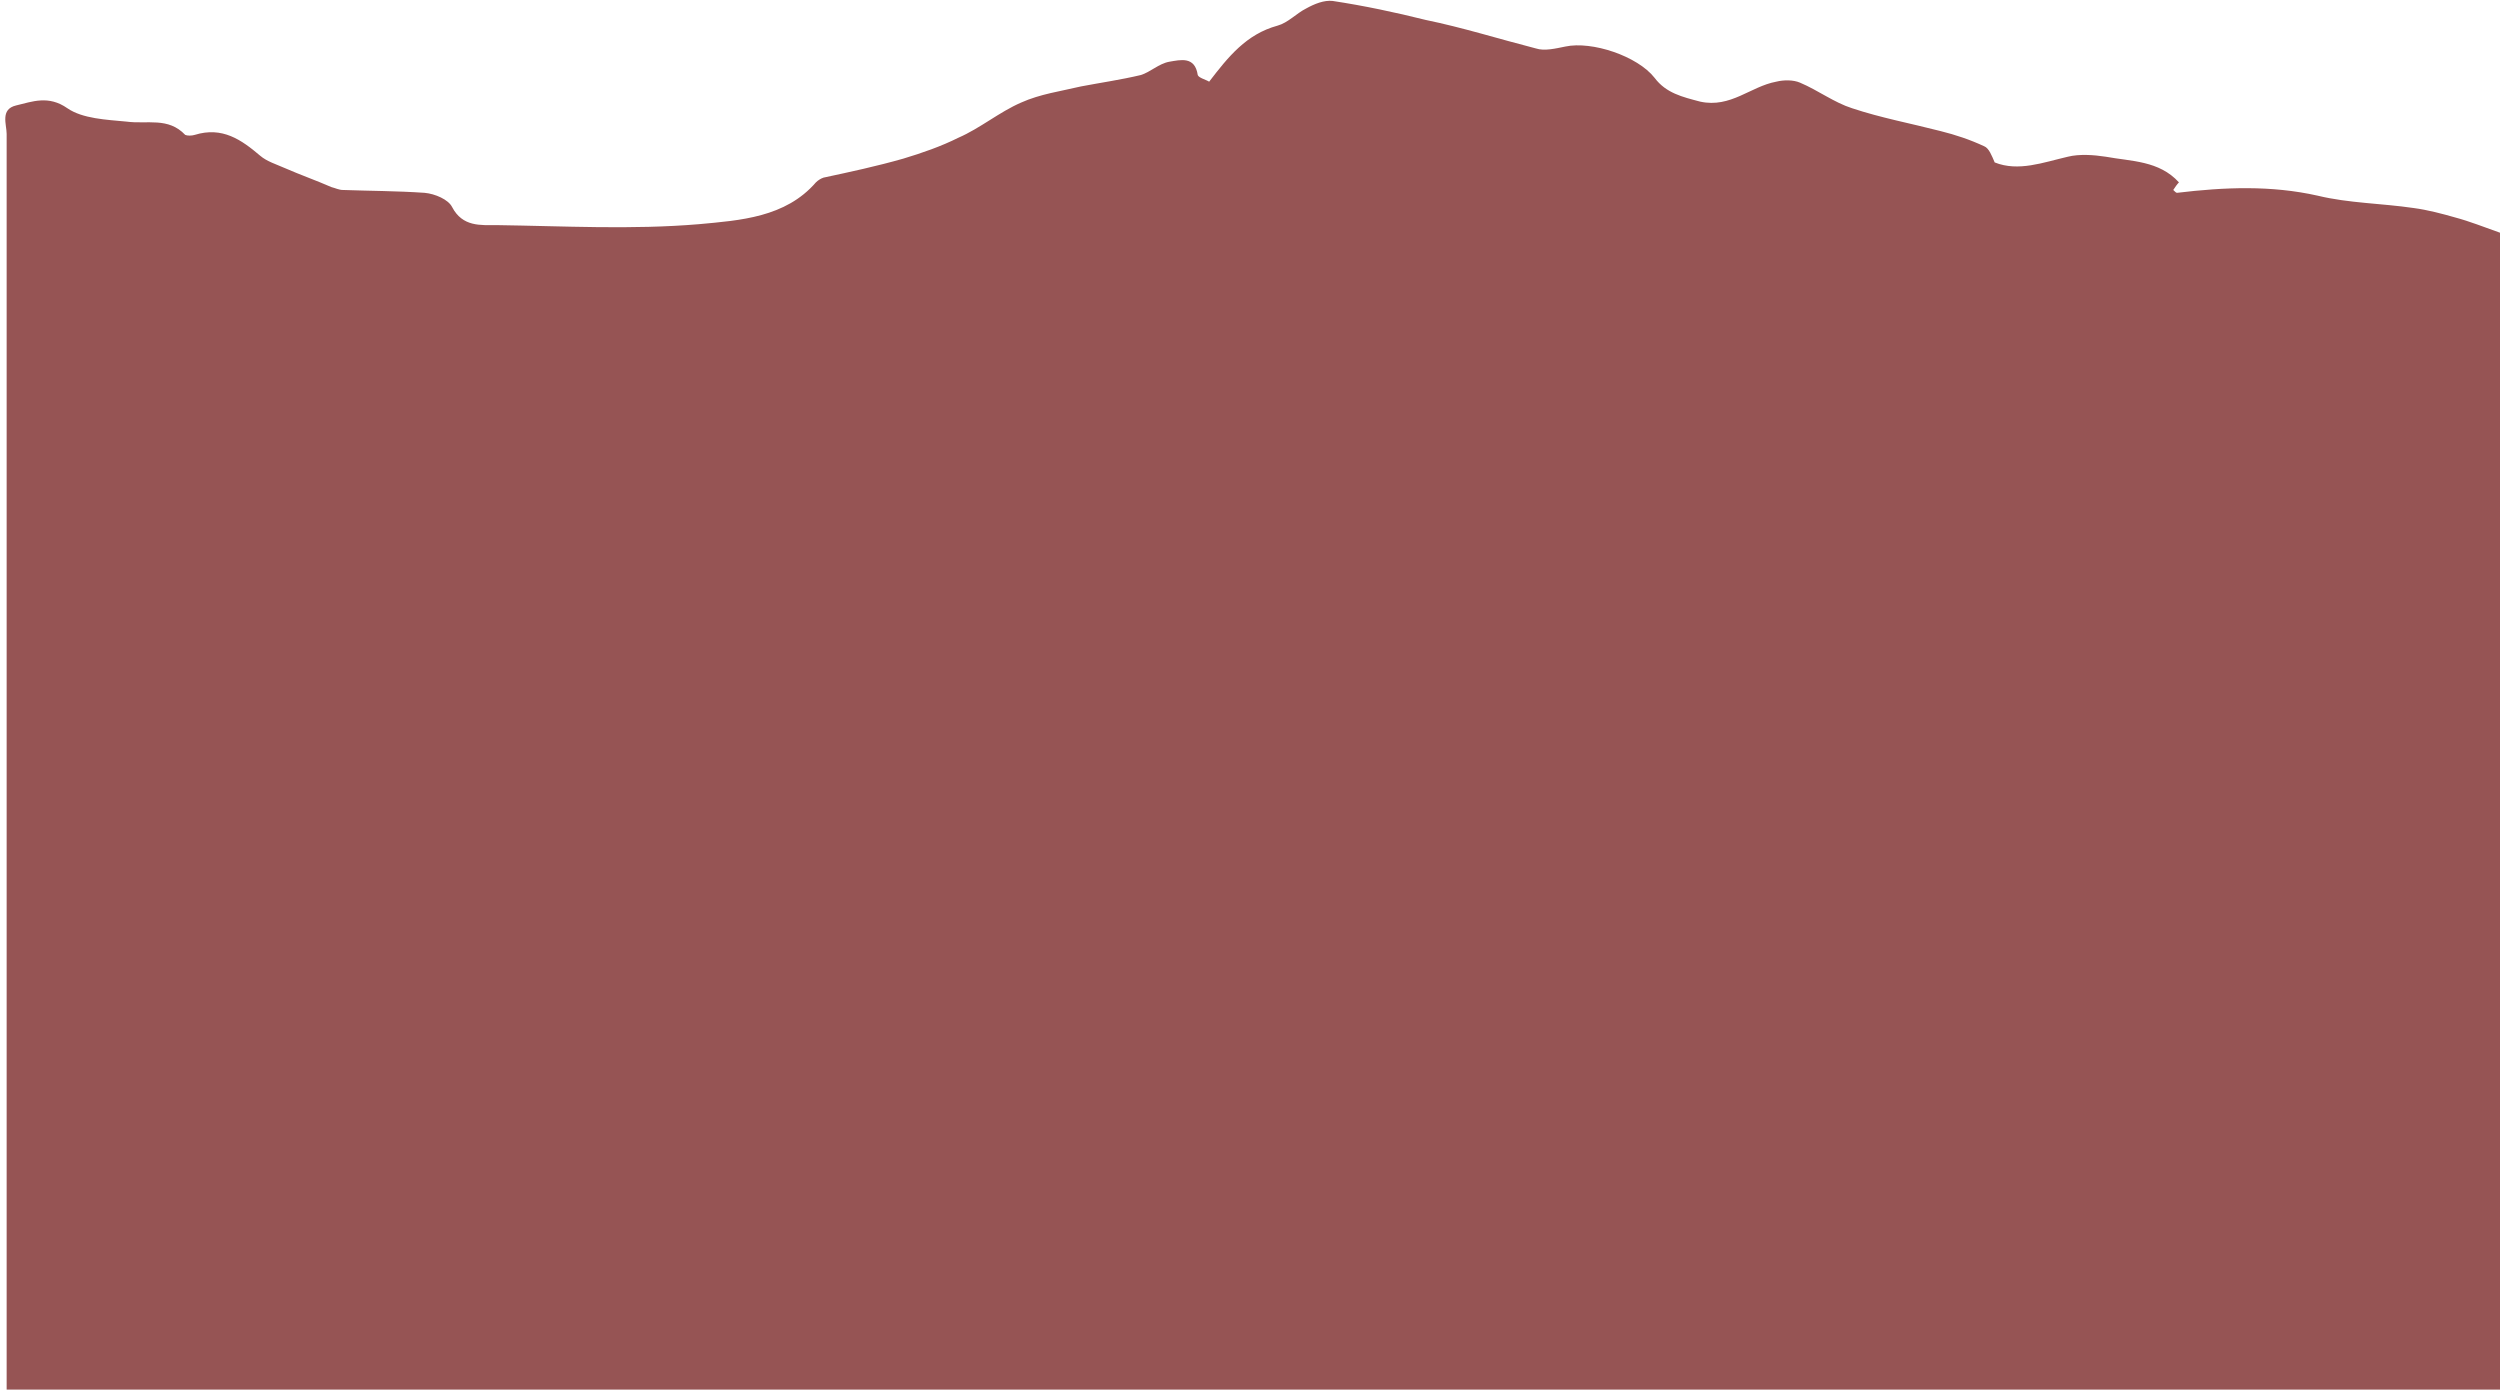 <?xml version="1.0" encoding="UTF-8" standalone="no"?><svg xmlns="http://www.w3.org/2000/svg" xmlns:xlink="http://www.w3.org/1999/xlink" fill="#000000" height="146.3" preserveAspectRatio="xMidYMid meet" version="1" viewBox="-0.7 1.5 263.2 146.3" width="263.2" zoomAndPan="magnify"><g id="change1_1"><path d="M0,147.8h262.5V26c-1.7-0.6-3.2-1.2-4.7-1.6c-1.4-0.4-2.9-0.8-4.4-1c-3.4-0.5-6.8-0.5-10.1-1.3 c-4.9-1.1-9.8-0.9-14.8-0.3c-0.1,0-0.2-0.1-0.4-0.3c0.2-0.3,0.4-0.6,0.6-0.8c-2.1-2.3-5-2.2-7.7-2.7c-1.3-0.2-2.8-0.3-4,0 c-2.6,0.6-5.2,1.6-7.7,0.6c-0.3-0.7-0.6-1.5-1.1-1.7c-1.5-0.7-3-1.2-4.6-1.6c-3.1-0.8-6.3-1.4-9.3-2.4c-1.9-0.6-3.6-1.9-5.5-2.7 c-0.7-0.3-1.7-0.3-2.5-0.1c-2.7,0.5-4.8,2.8-8,2.1c-1.9-0.5-3.6-0.9-4.8-2.5c-1.8-2.3-6.6-3.9-9.4-3.3c-1,0.2-2.2,0.5-3.1,0.2 c-3.9-1-7.7-2.2-11.6-3c-3.2-0.8-6.5-1.5-9.8-2c-0.9-0.1-1.9,0.3-2.8,0.8c-1,0.5-1.9,1.5-3,1.8c-3.3,0.9-5.2,3.3-7.2,5.9 c-0.3-0.2-1.1-0.4-1.2-0.7c-0.3-2-1.8-1.6-3-1.4c-1.1,0.2-2,1.1-3,1.4c-2.1,0.5-4.2,0.8-6.3,1.2c-2.1,0.5-4.3,0.8-6.3,1.7 c-2.3,1-4.3,2.7-6.6,3.7c-1.8,0.9-3.8,1.6-5.8,2.2c-2.8,0.8-5.6,1.4-8.4,2c-0.3,0.1-0.6,0.3-0.8,0.5c-3.2,3.7-8,4-12.3,4.4 c-7.1,0.6-14.2,0.2-21.3,0.1c-1.7,0-3.6,0.2-4.7-1.9c-0.4-0.8-1.8-1.4-2.9-1.5c-2.9-0.2-5.8-0.2-8.6-0.3c-0.4,0-0.8-0.2-1.2-0.3 c-1.6-0.7-3.3-1.3-4.9-2c-0.9-0.4-1.9-0.7-2.6-1.3c-2-1.7-4-3.1-6.9-2.2c-0.3,0.1-0.8,0.1-1,0c-1.8-1.9-4-1.1-6.2-1.4 C10.5,14.1,8,14,6.4,12.9c-2-1.4-3.7-0.7-5.4-0.3s-1,2-1,3C0,59.9,0,103.8,0,147.8z" fill="#965454"/></g></svg>